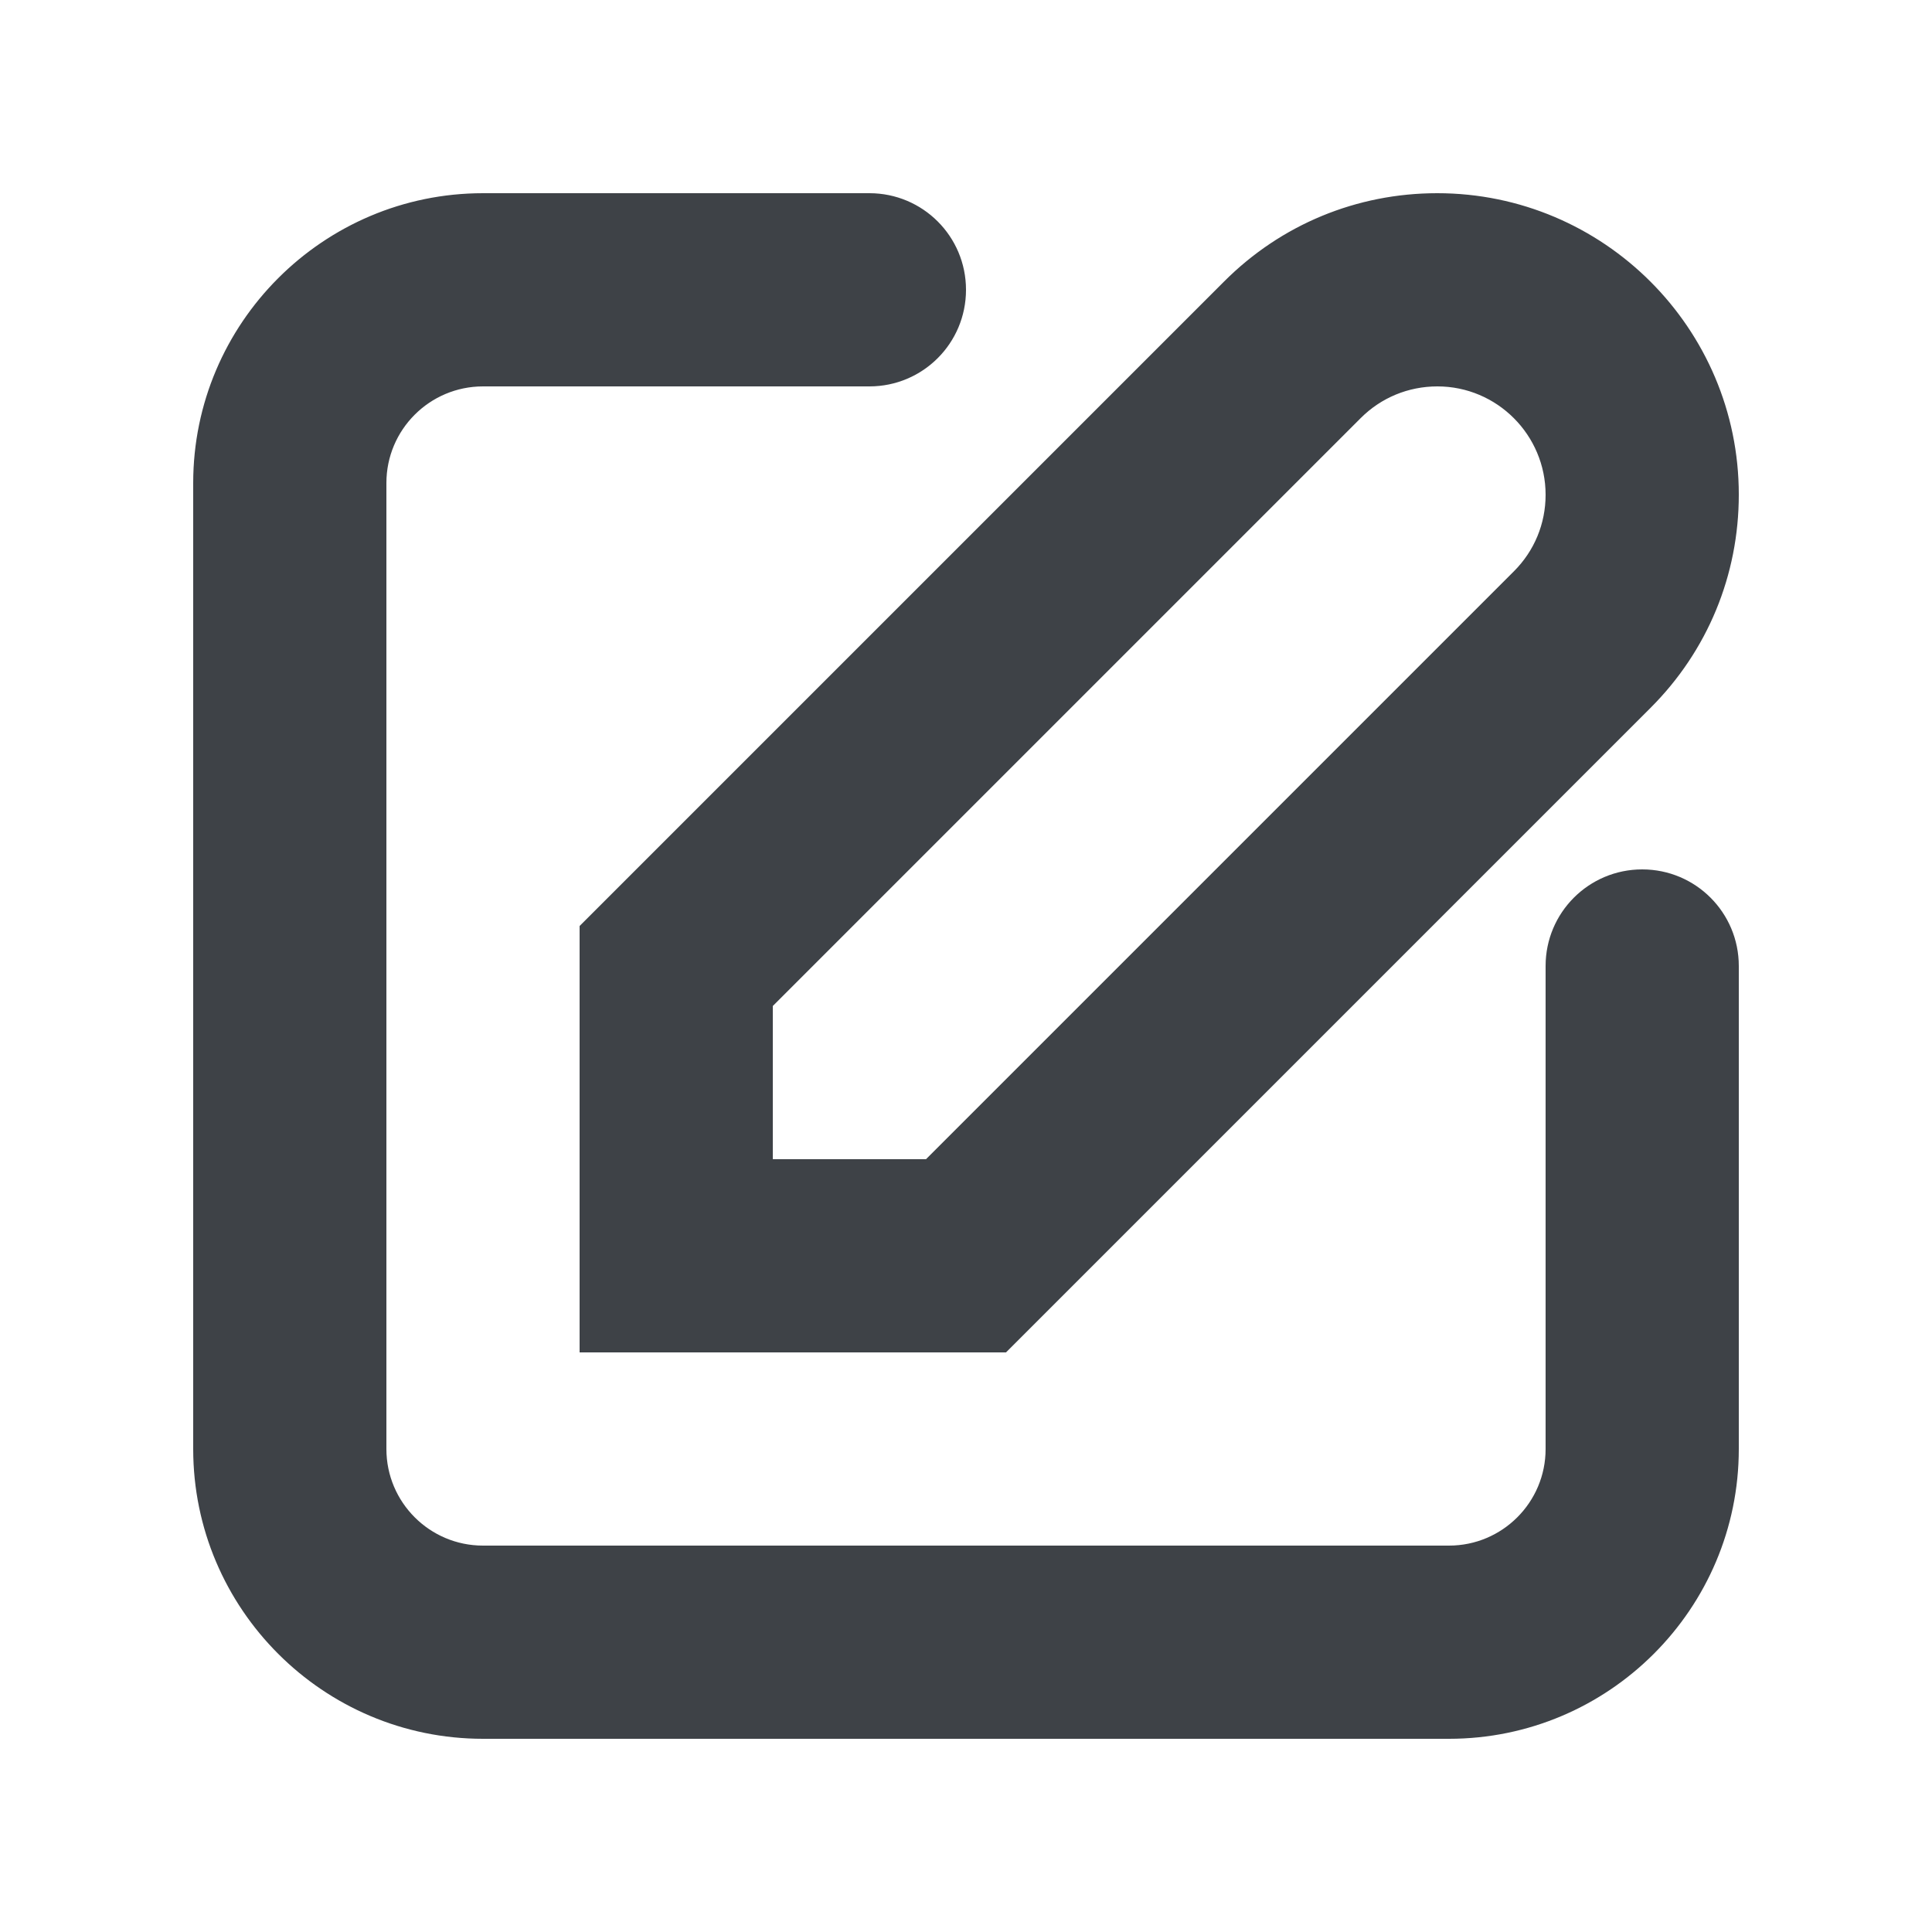 <svg width="20" height="20" viewBox="0 0 20 20" fill="none" xmlns="http://www.w3.org/2000/svg">
<path fill-rule="evenodd" clip-rule="evenodd" d="M16 10C16 9.447 16.447 9 17 9C17.553 9 18 9.447 18 10V15C18 16.654 16.654 18 15 18H5C3.346 18 2 16.654 2 15V5C2 3.346 3.346 2 5 2H9C9.553 2 10 2.447 10 3C10 3.553 9.553 4 9 4H5C4.448 4 4 4.448 4 5V15C4 15.552 4.448 16 5 16H15C15.552 16 16 15.552 16 15V10ZM14.086 4.328L8 10.414V12H9.586L15.672 5.914C15.884 5.702 16 5.421 16 5.122C16 4.503 15.497 4 14.88 4C14.58 4 14.298 4.116 14.086 4.328ZM10.414 14H6V9.586L12.672 2.914C13.261 2.324 14.045 2 14.878 2C16.6 2 18 3.399 18 5.12C18 5.955 17.676 6.739 17.086 7.328L10.414 14Z" fill="#0E1319" fill-opacity="0.8"/>
</svg>
